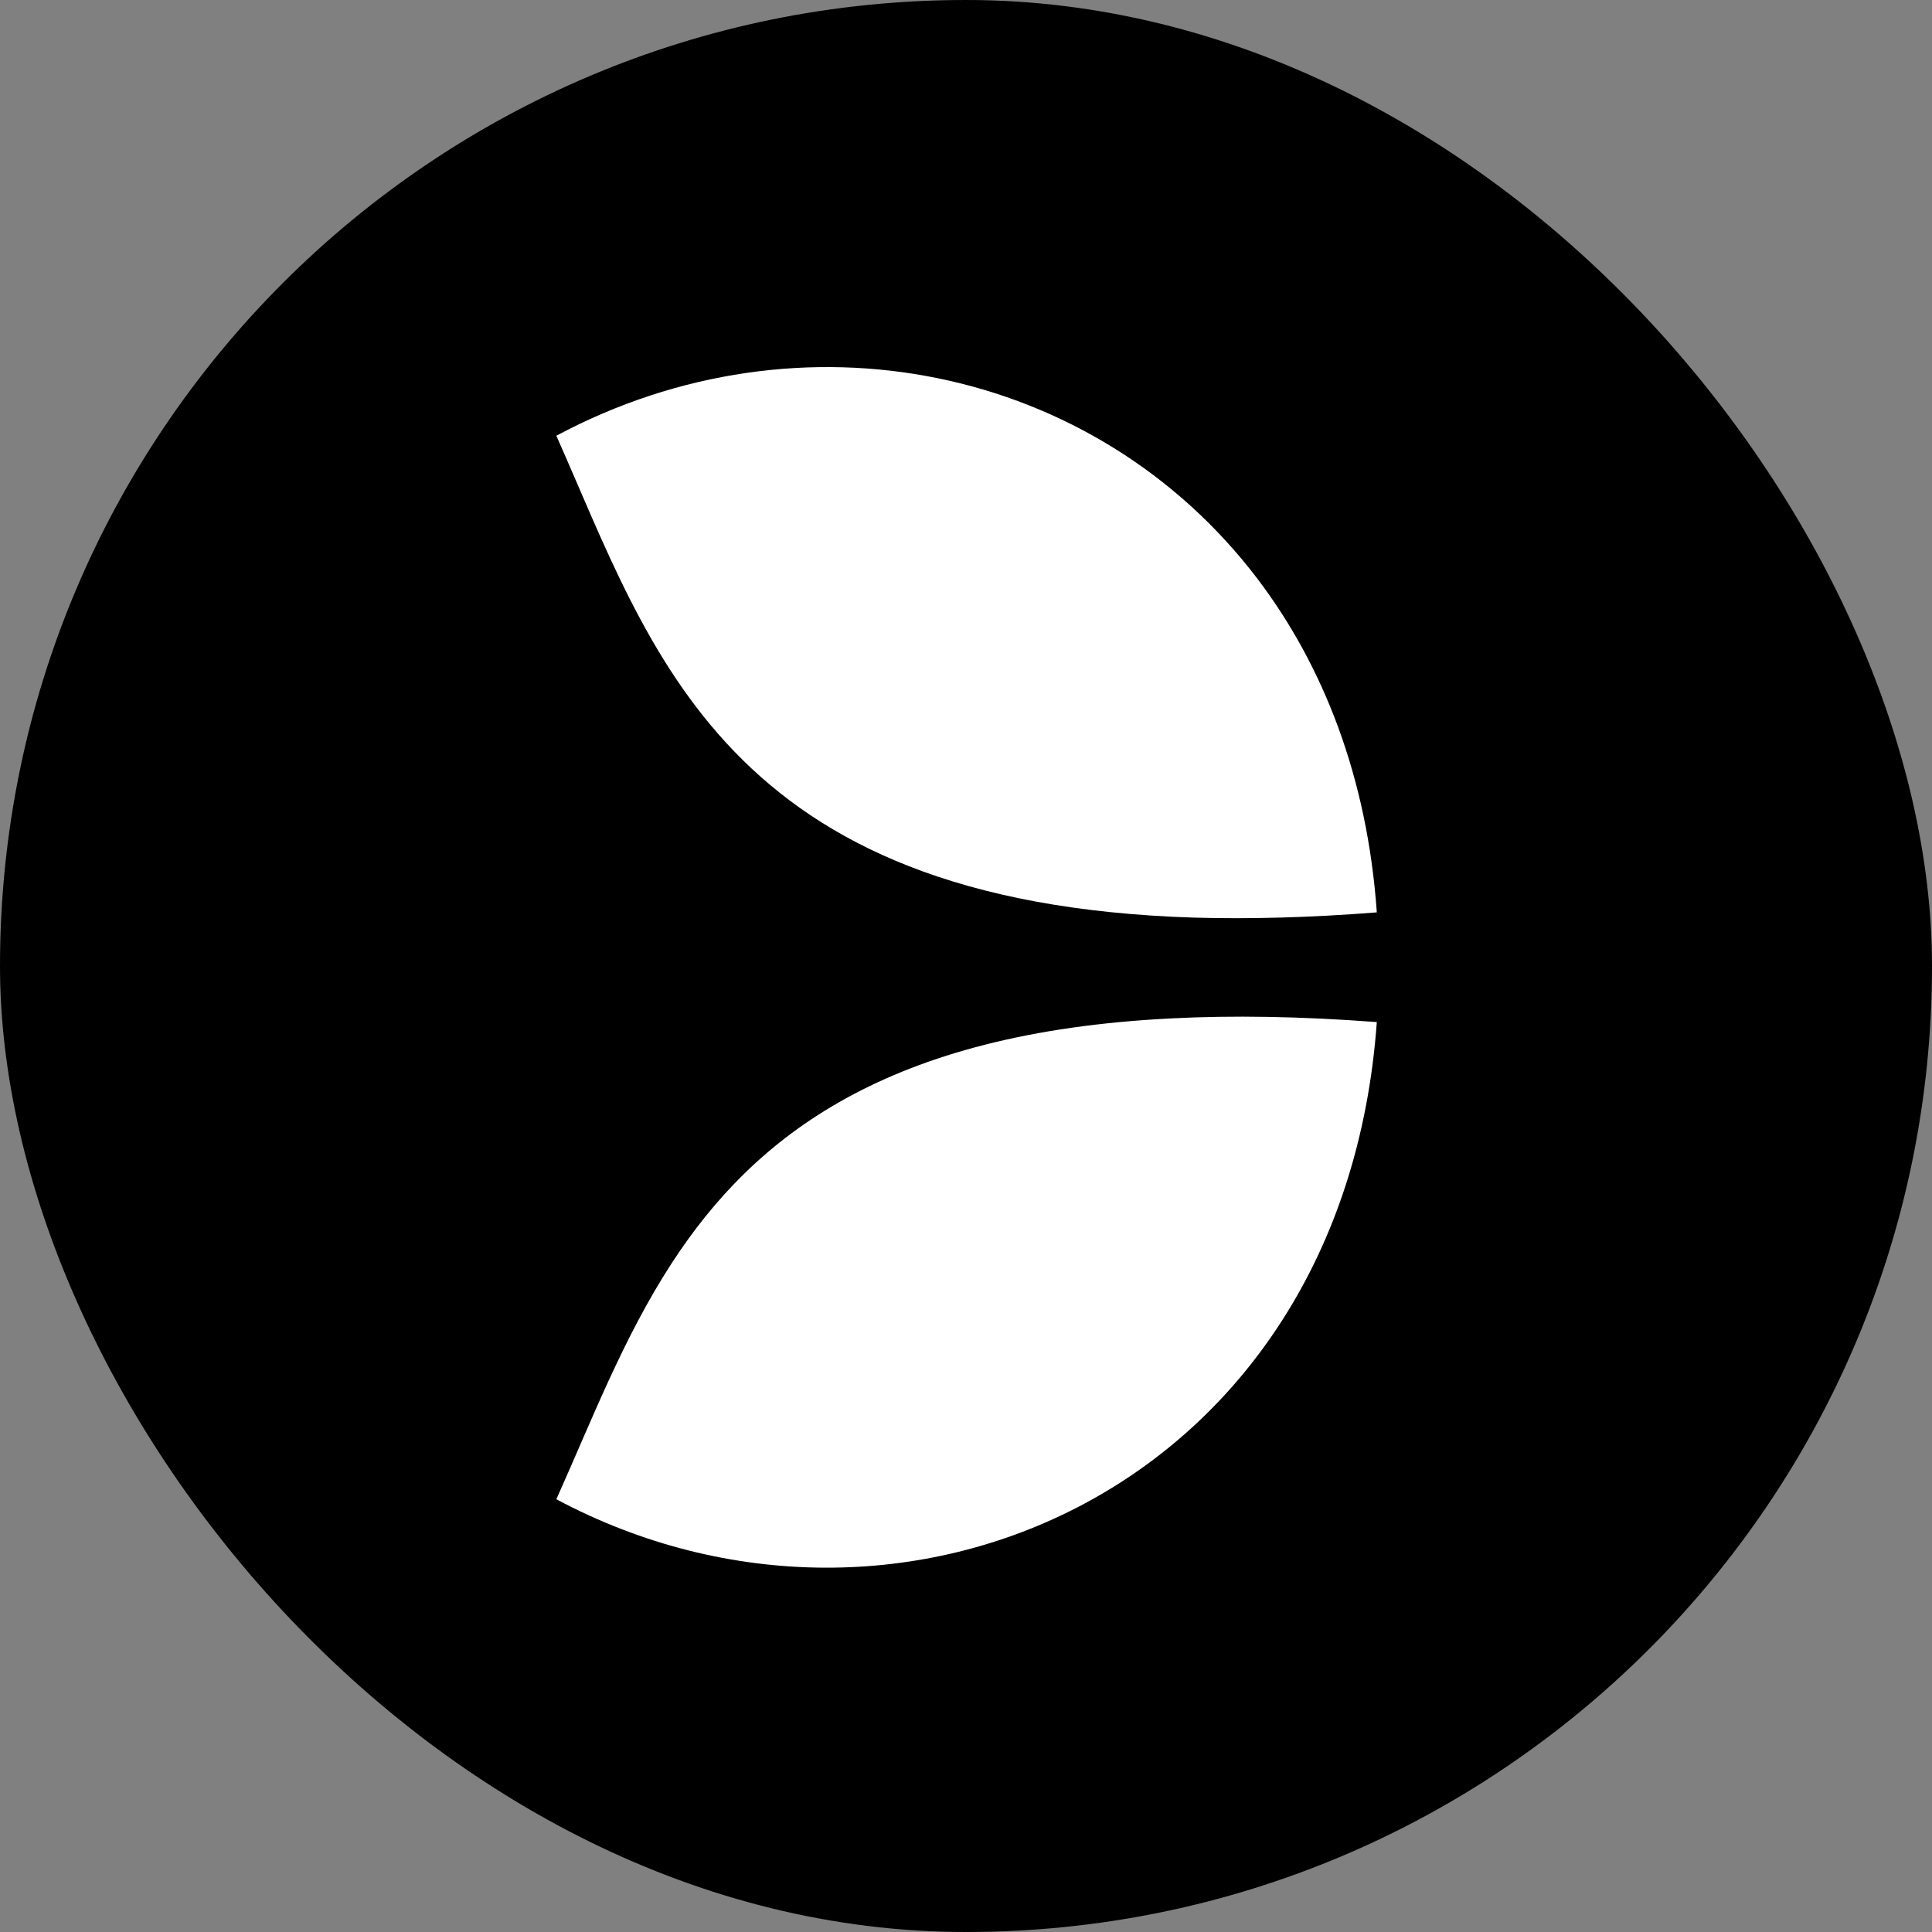 <svg xmlns="http://www.w3.org/2000/svg" width="500" height="500" viewBox="0 0 500 500" fill="none"><rect x="0" y="0" width="500" height="500" fill="#808080" stroke="none"/><rect width="500" height="500" rx="250" fill="black"/><path d="M325.48 149.856C283.502 94.564 207.288 78.941 143.981 112.768C168.706 168.331 187.182 233.677 309.042 237.48C323.306 237.888 339.065 237.48 356.318 236.122C353.873 201.208 342.462 172.271 325.48 149.856Z" fill="white"/><path d="M303.064 263.563C229.704 267.231 195.333 293.859 173.869 326.871C161.234 346.298 153.083 367.762 143.981 388.004C232.829 435.417 347.624 385.423 356.318 264.514C336.62 263.02 318.823 262.748 303.064 263.563Z" fill="white"/></svg>